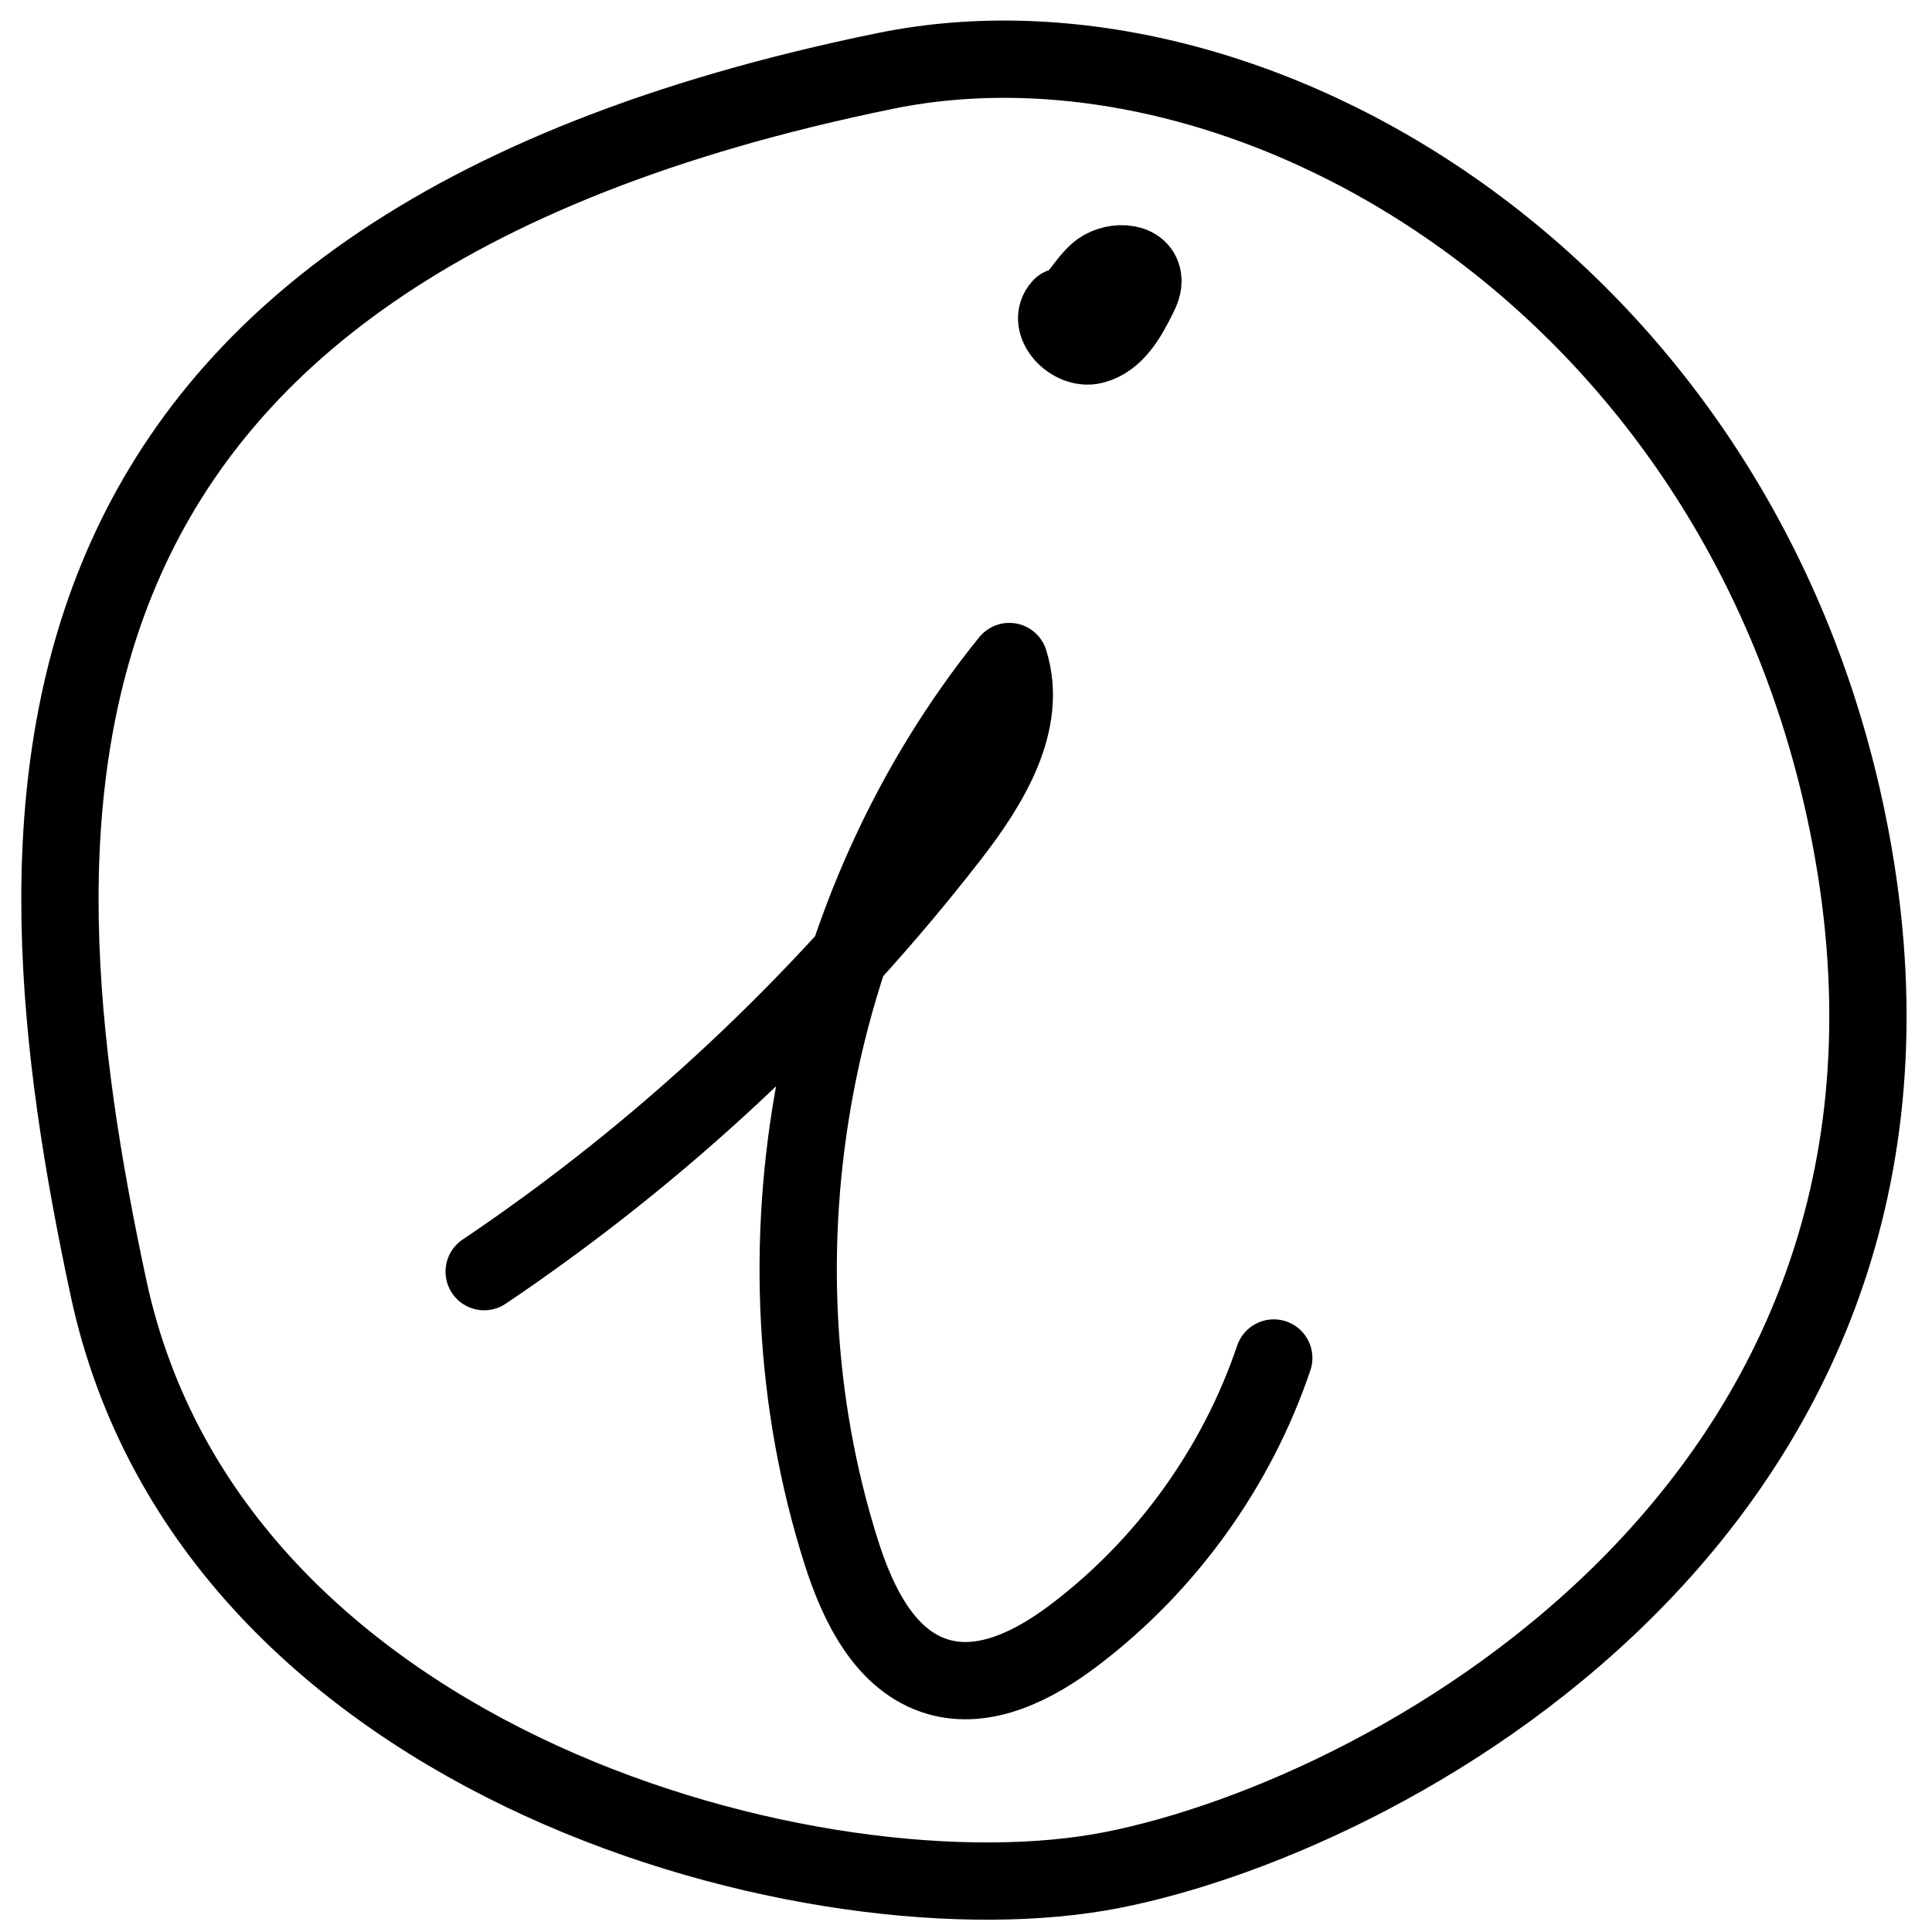 <?xml version="1.0" encoding="UTF-8"?><svg id="Calque_1" xmlns="http://www.w3.org/2000/svg" viewBox="0 0 100 100"><defs><style>.cls-1{fill:none;stroke:#000;stroke-linecap:round;stroke-linejoin:round;stroke-width:4px;}</style></defs><path class="cls-1" d="m25.06,65.82c9.18-6.18,17.37-13.84,24.15-22.58,2.02-2.61,4.02-5.85,3.03-9-10.24,12.66-13.62,30.56-8.7,46.09.86,2.71,2.28,5.66,5.01,6.46,2.46.72,5.03-.62,7.07-2.17,4.76-3.61,8.4-8.68,10.31-14.33"/><path class="cls-1" d="m54.93,15.88c-.79.85.54,2.28,1.67,1.99s1.77-1.44,2.29-2.48c.15-.3.31-.63.26-.97-.13-.97-1.64-.96-2.36-.3s-1.15,1.67-2.02,2.1"/><path class="cls-1" d="m5.62,66.68C.28,41.8-.66,13.17,45.83,3.67c18.89-3.86,44.09,10.91,49.8,38.9,7.06,34.59-23.12,51.27-38.05,54.22-14.93,2.95-46.62-5.23-51.96-30.11Z"/></svg>